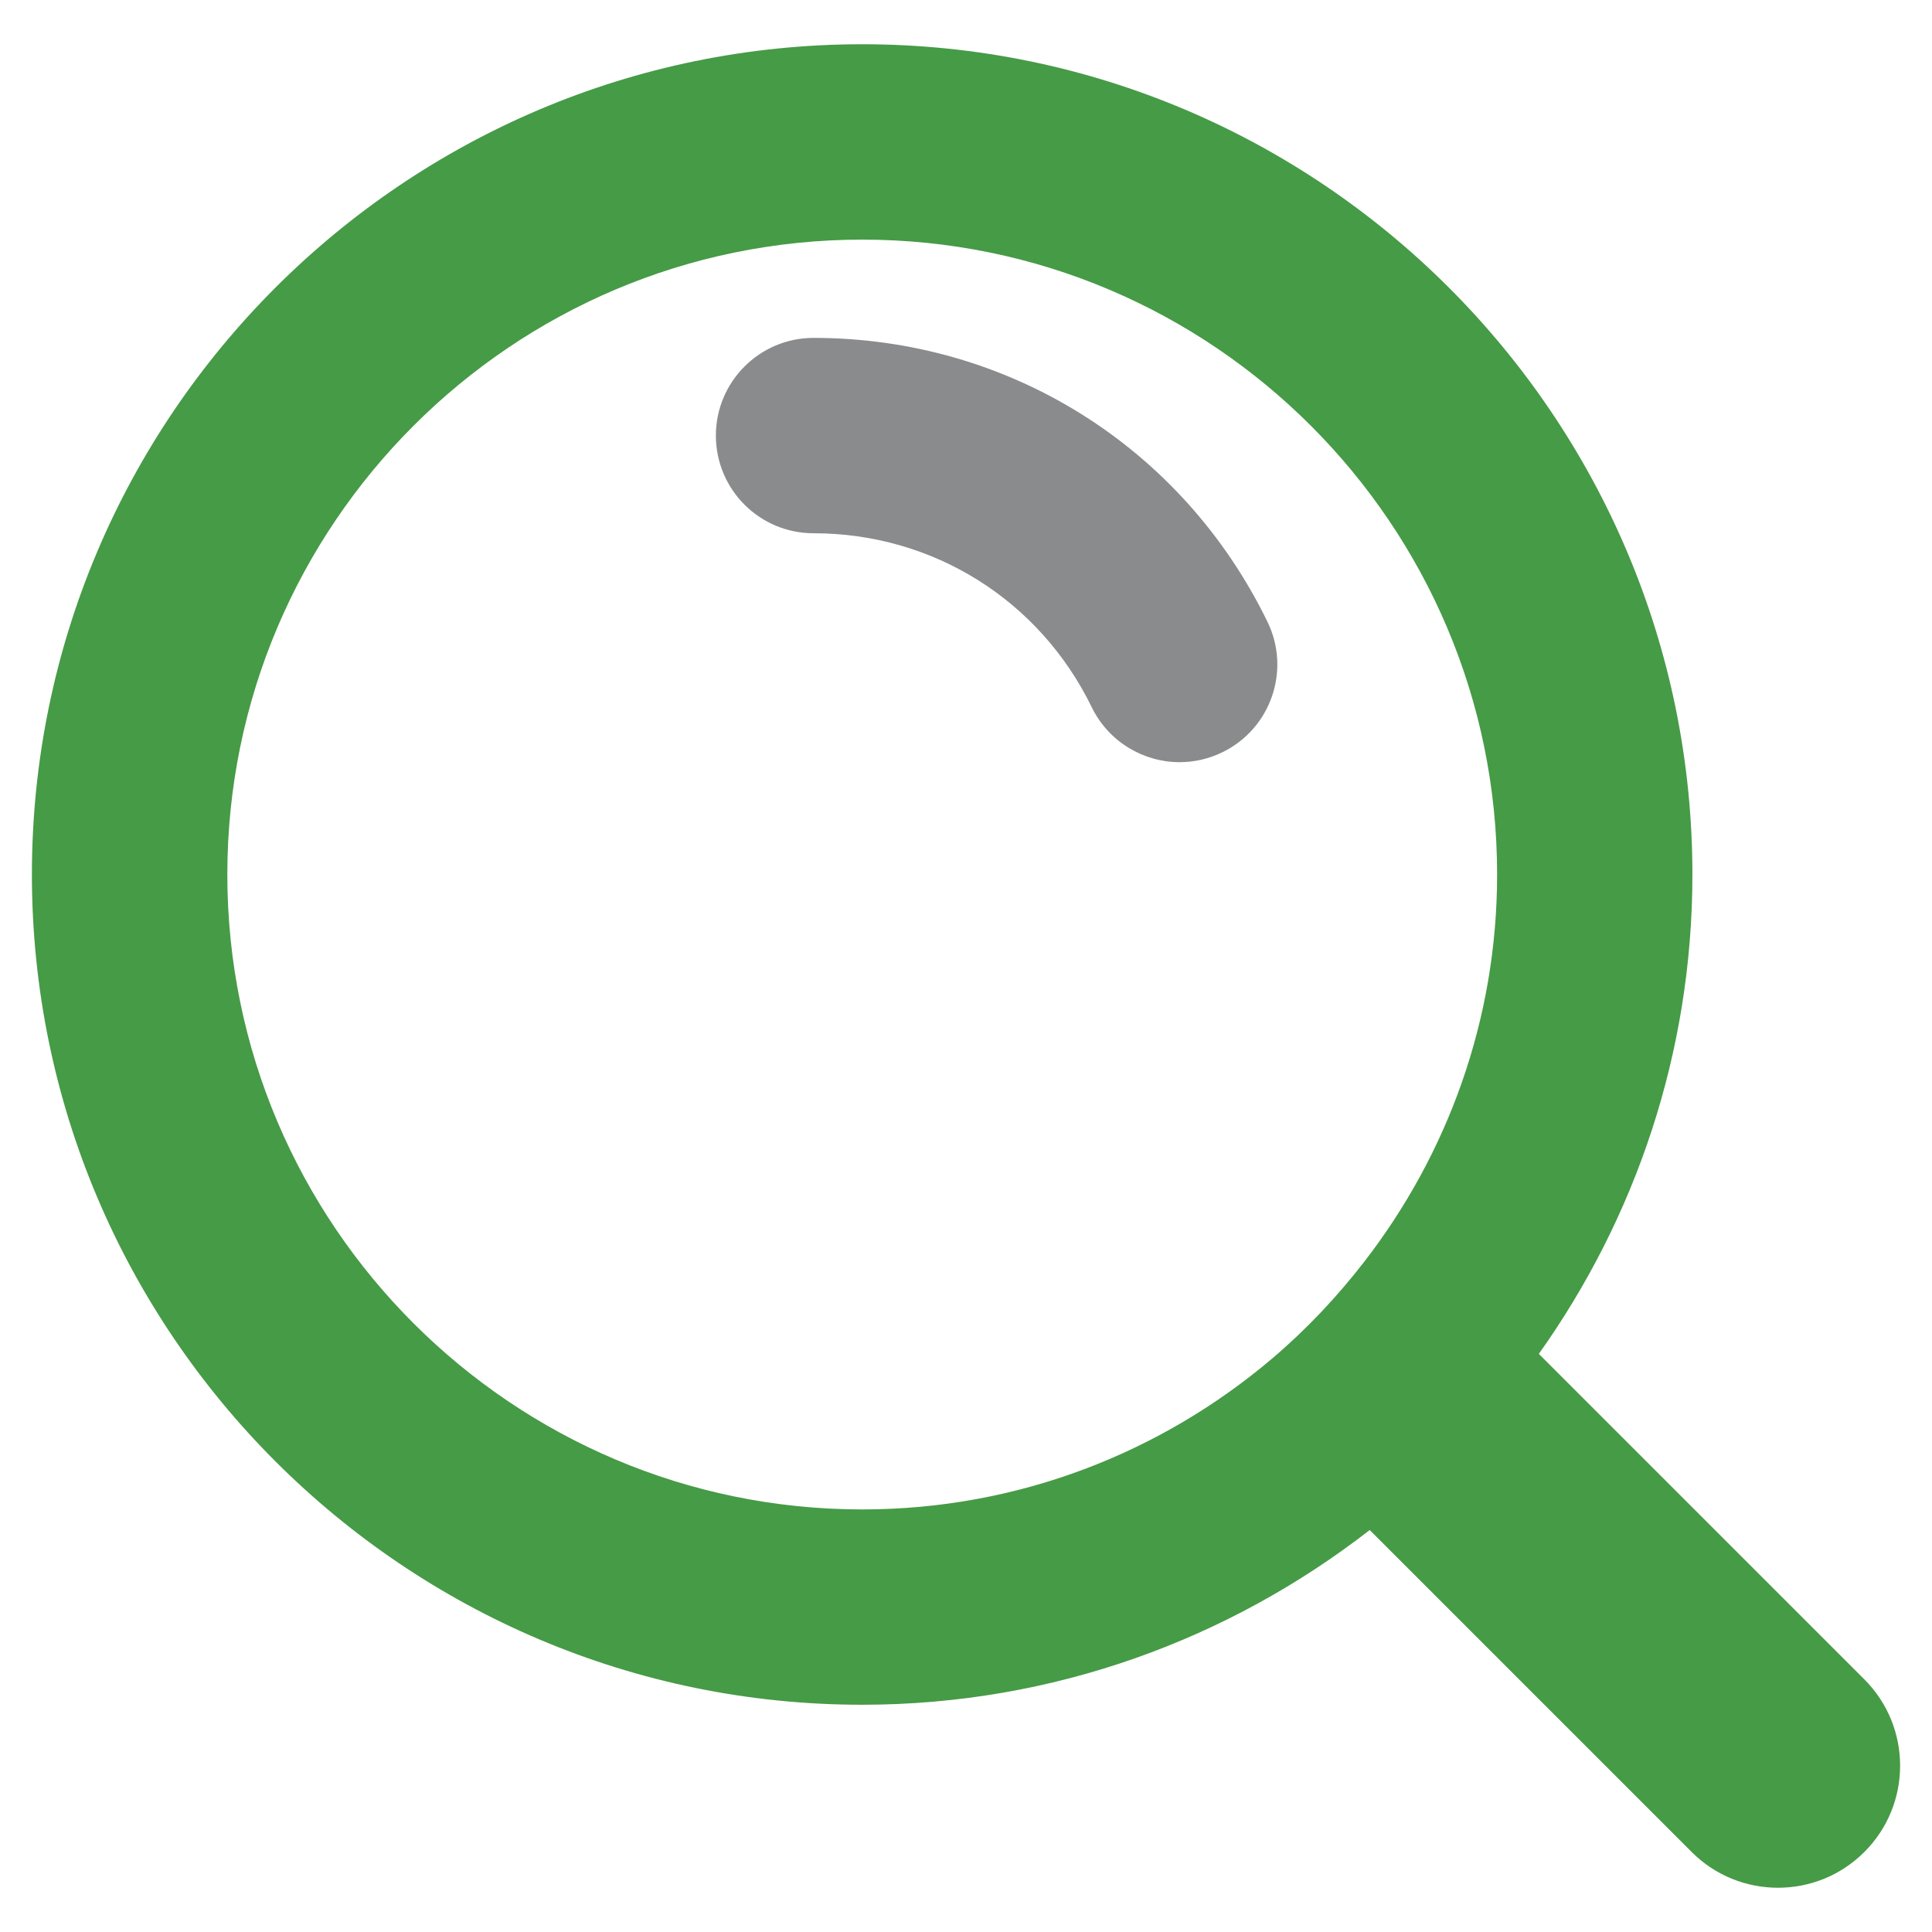 <?xml version="1.0" encoding="utf-8"?>
<!-- Generator: Adobe Illustrator 16.0.4, SVG Export Plug-In . SVG Version: 6.00 Build 0)  -->
<!DOCTYPE svg PUBLIC "-//W3C//DTD SVG 1.1//EN" "http://www.w3.org/Graphics/SVG/1.1/DTD/svg11.dtd">
<svg version="1.1" id="Capa_1" xmlns="http://www.w3.org/2000/svg" xmlns:xlink="http://www.w3.org/1999/xlink" x="0px" y="0px"
	 width="72px" height="72px" viewBox="0 0 72 72" enable-background="new 0 0 72 72" xml:space="preserve">
<g>
	<defs>
		<rect id="SVGID_1_" x="1.189" y="1.648" width="69.622" height="68.703"/>
	</defs>
	<clipPath id="SVGID_2_">
		<use xlink:href="#SVGID_1_"  overflow="visible"/>
	</clipPath>
	<path clip-path="url(#SVGID_2_)" fill="#469B46" d="M8.472,32.591c0-13.047,10.614-23.661,23.661-23.661
		c13.045,0,23.66,10.614,23.66,23.661c0,5.428-1.855,10.422-4.943,14.419c-1.02,1.319-2.166,2.537-3.438,3.616
		c-4.127,3.502-9.457,5.626-15.279,5.626C19.084,56.251,8.472,45.638,8.472,32.591 M69.479,62.585l-12.131-12.13
		c3.592-5.051,5.723-11.209,5.723-17.866c0-17.061-13.879-30.94-30.94-30.94S1.189,15.528,1.189,32.589
		c0,17.062,13.879,30.942,30.941,30.942c7.128,0,13.681-2.446,18.915-6.511l11.998,11.998c0.887,0.889,2.053,1.333,3.217,1.333
		c1.166,0,2.33-0.443,3.219-1.333C71.256,67.243,71.256,64.362,69.479,62.585"/>
	<path clip-path="url(#SVGID_2_)" fill="#8A8B8D" d="M30.319,12.592c-2.011,0-3.64,1.632-3.64,3.639c0,2.014,1.629,3.642,3.64,3.642
		c4.447,0,8.419,2.483,10.369,6.487c0.631,1.29,1.926,2.044,3.273,2.044c0.535,0,1.08-0.119,1.594-0.369
		c1.807-0.879,2.561-3.059,1.678-4.867C44.053,16.645,37.57,12.592,30.319,12.592"/>
</g>
</svg>
